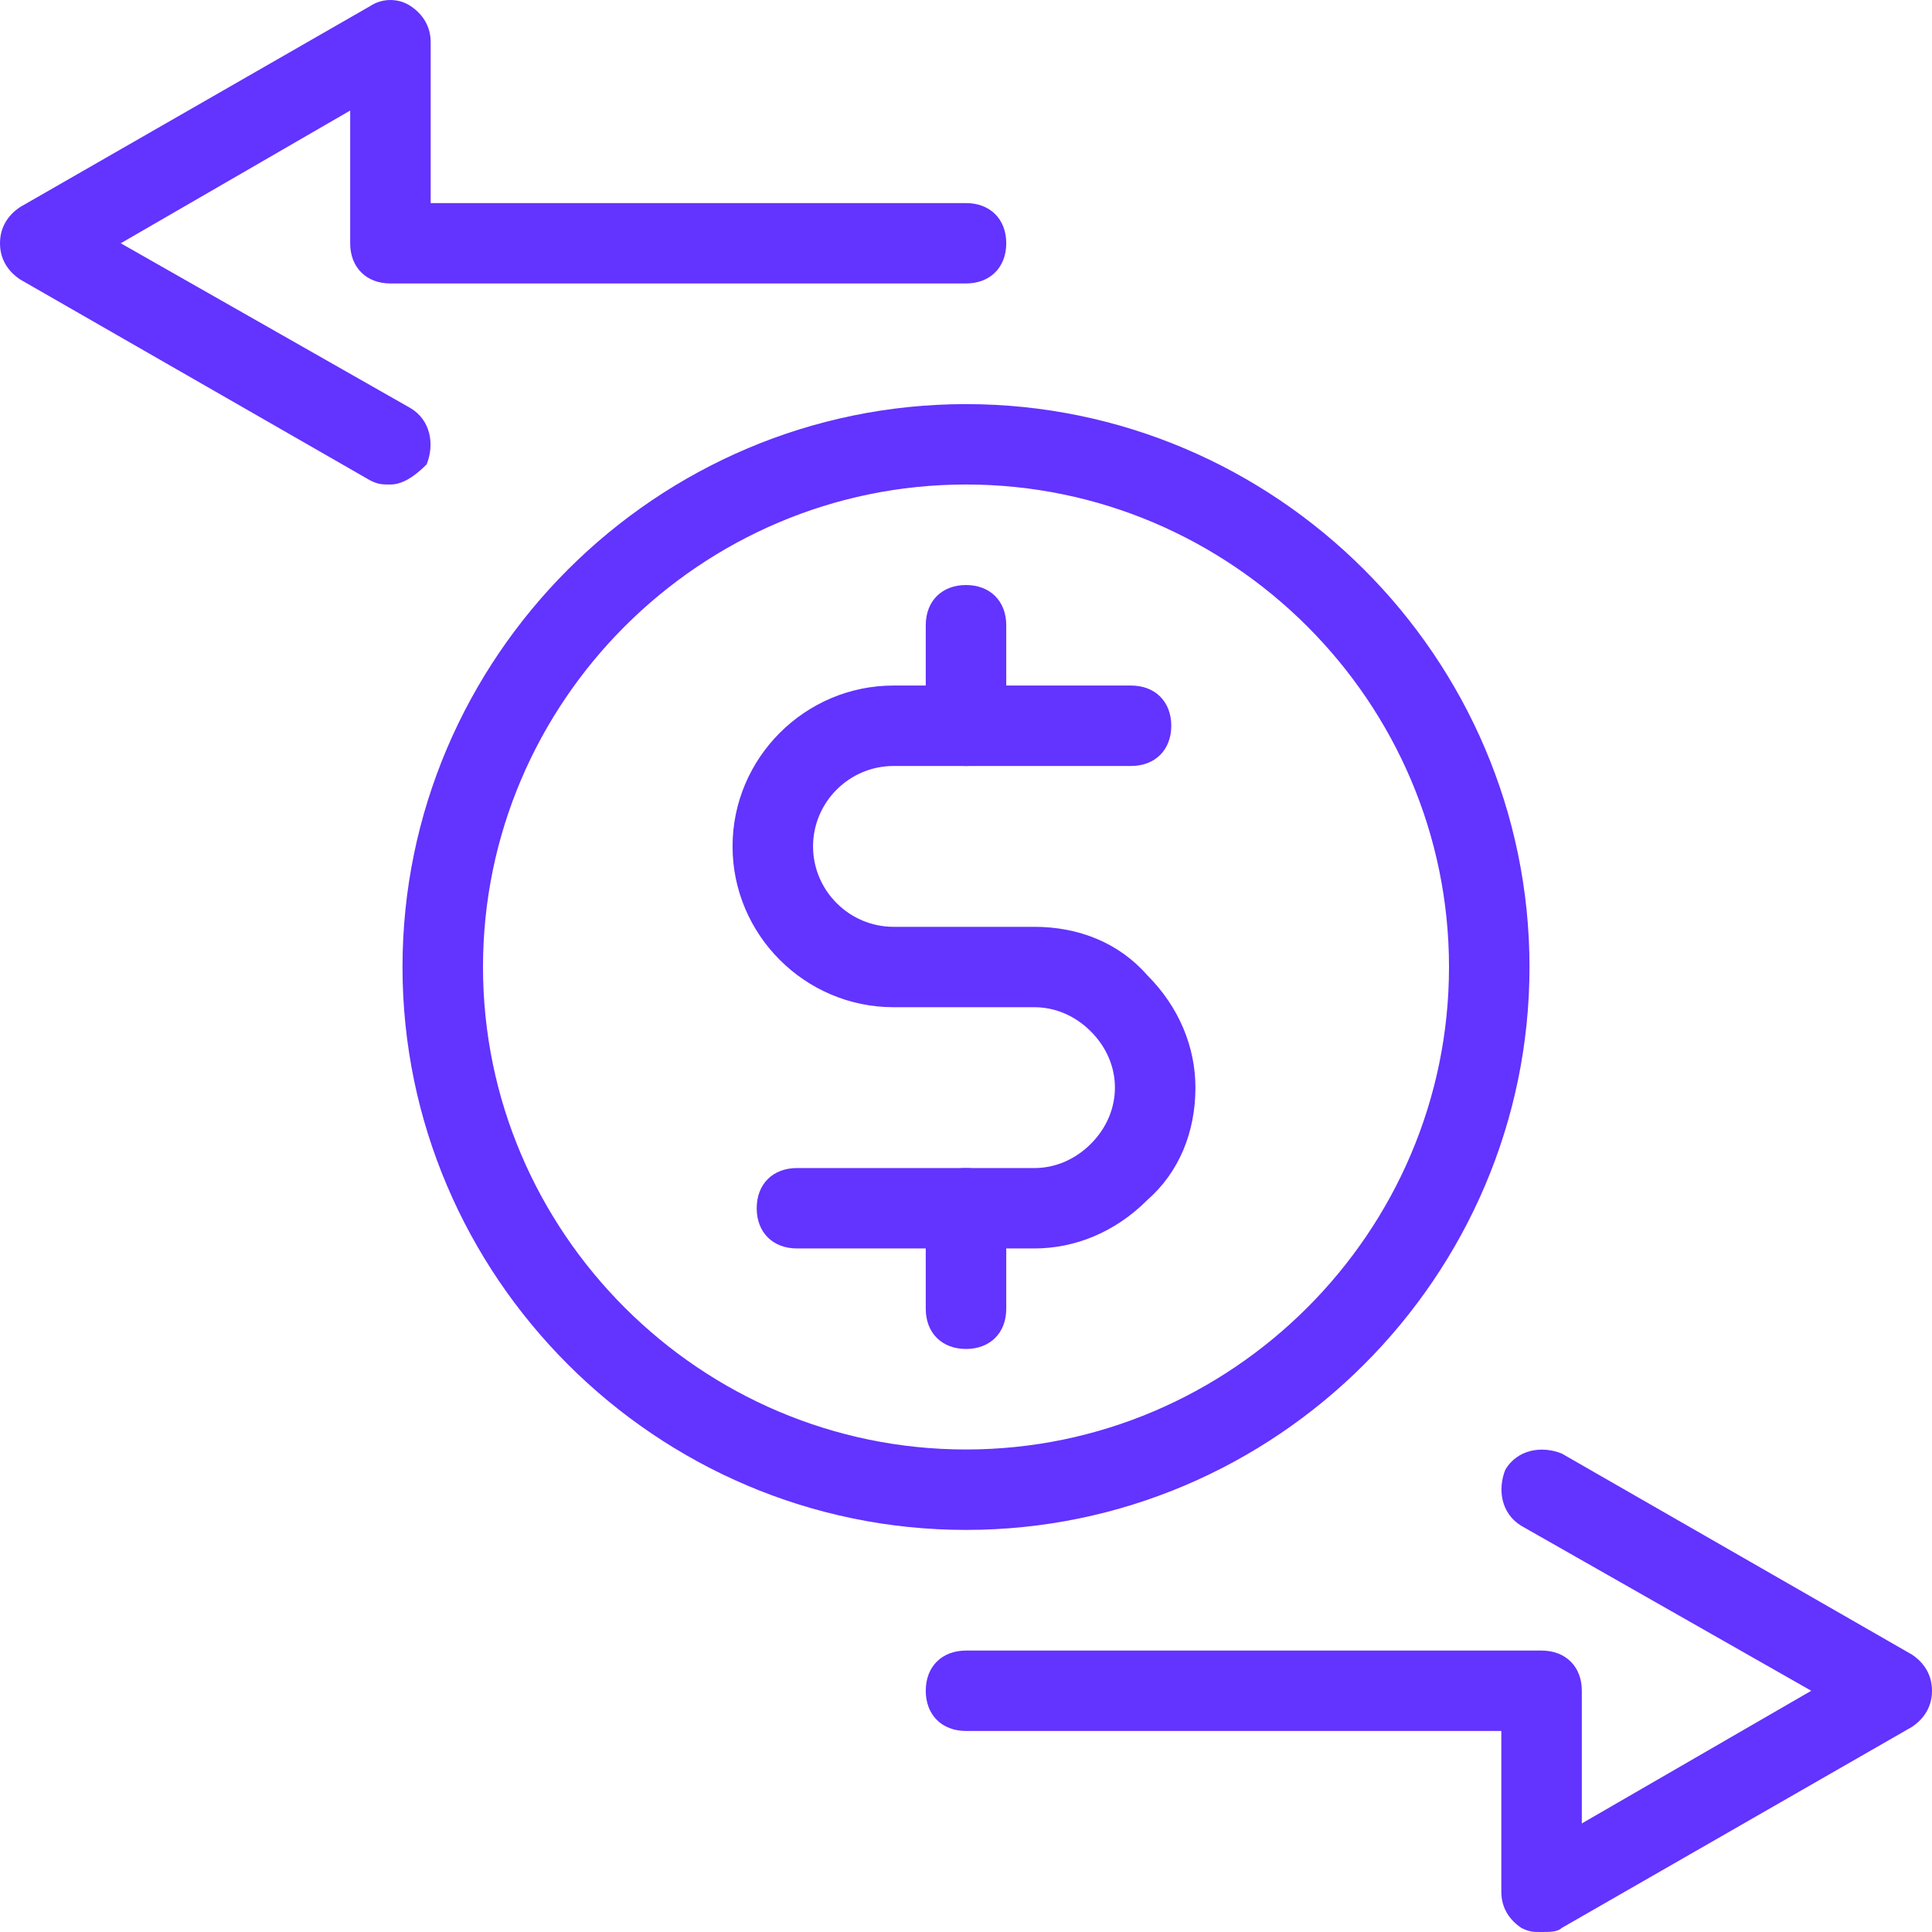 <svg width="36" height="36" viewBox="0 0 36 36" fill="none" xmlns="http://www.w3.org/2000/svg">
<path d="M18 28.008C12.501 28.008 8 23.511 8 18.019C8 12.526 12.501 8.03 18 8.03C23.499 8.03 28 12.526 28 18.019C28 23.511 23.499 28.008 18 28.008ZM18 8.528C12.774 8.528 8.5 12.797 8.5 18.019C8.5 23.24 12.774 27.509 18 27.509C23.226 27.509 27.5 23.24 27.5 18.019C27.5 12.797 23.226 8.528 18 8.528Z" fill="#6333FF" stroke="#6333FF"/>
<path d="M7.275 9.028C7.125 9.028 7.05 9.028 6.9 8.953L0.375 5.207C0.15 5.057 0 4.832 0 4.533C0 4.233 0.15 4.008 0.375 3.858L6.9 0.112C7.125 -0.037 7.425 -0.037 7.65 0.112C7.875 0.262 8.025 0.487 8.025 0.787V3.784H18C18.45 3.784 18.75 4.083 18.75 4.533C18.75 4.982 18.45 5.282 18 5.282H7.275C6.825 5.282 6.525 4.982 6.525 4.533V2.06L2.25 4.533L7.65 7.605C8.025 7.829 8.1 8.279 7.95 8.653C7.725 8.878 7.5 9.028 7.275 9.028Z" fill="#6333FF"/>
<path d="M28.725 36C28.575 36 28.5 36 28.35 35.925C28.125 35.775 27.975 35.55 27.975 35.251V32.254H18C17.55 32.254 17.25 31.954 17.25 31.505C17.25 31.055 17.55 30.756 18 30.756H28.725C29.175 30.756 29.475 31.055 29.475 31.505V33.977L33.75 31.505L28.35 28.433C27.975 28.208 27.9 27.759 28.05 27.384C28.275 27.009 28.725 26.934 29.1 27.084L35.625 30.83C35.85 30.98 36 31.205 36 31.505C36 31.804 35.85 32.029 35.625 32.179L29.1 35.925C29.025 36 28.875 36 28.725 36Z" fill="#6333FF"/>
<path d="M14.85 23.263C14.4 23.263 14.1 22.964 14.1 22.514C14.1 22.064 14.4 21.765 14.85 21.765H19.275C19.65 21.765 20.025 21.615 20.325 21.315C20.625 21.016 20.775 20.641 20.775 20.266C20.775 19.892 20.625 19.517 20.325 19.218C20.025 18.918 19.65 18.768 19.275 18.768H16.65C15 18.768 13.65 17.419 13.65 15.771C13.65 14.123 15 12.774 16.65 12.774H21.075C21.525 12.774 21.825 13.074 21.825 13.523C21.825 13.973 21.525 14.273 21.075 14.273H16.65C15.825 14.273 15.15 14.947 15.15 15.771C15.15 16.595 15.825 17.27 16.65 17.27H19.275C20.1 17.27 20.85 17.569 21.375 18.169C21.975 18.768 22.275 19.517 22.275 20.266C22.275 21.09 21.975 21.84 21.375 22.364C20.775 22.964 20.025 23.263 19.275 23.263H14.85Z" fill="#6333FF"/>
<path d="M18 14.273C17.55 14.273 17.25 13.973 17.25 13.523V11.65C17.25 11.201 17.55 10.901 18 10.901C18.45 10.901 18.75 11.201 18.75 11.65V13.523C18.75 13.973 18.45 14.273 18 14.273Z" fill="#6333FF"/>
<path d="M18 25.136C17.55 25.136 17.25 24.837 17.25 24.387V22.514C17.25 22.065 17.55 21.765 18 21.765C18.45 21.765 18.75 22.065 18.75 22.514V24.387C18.75 24.837 18.45 25.136 18 25.136Z" fill="#6333FF"/>
</svg>
